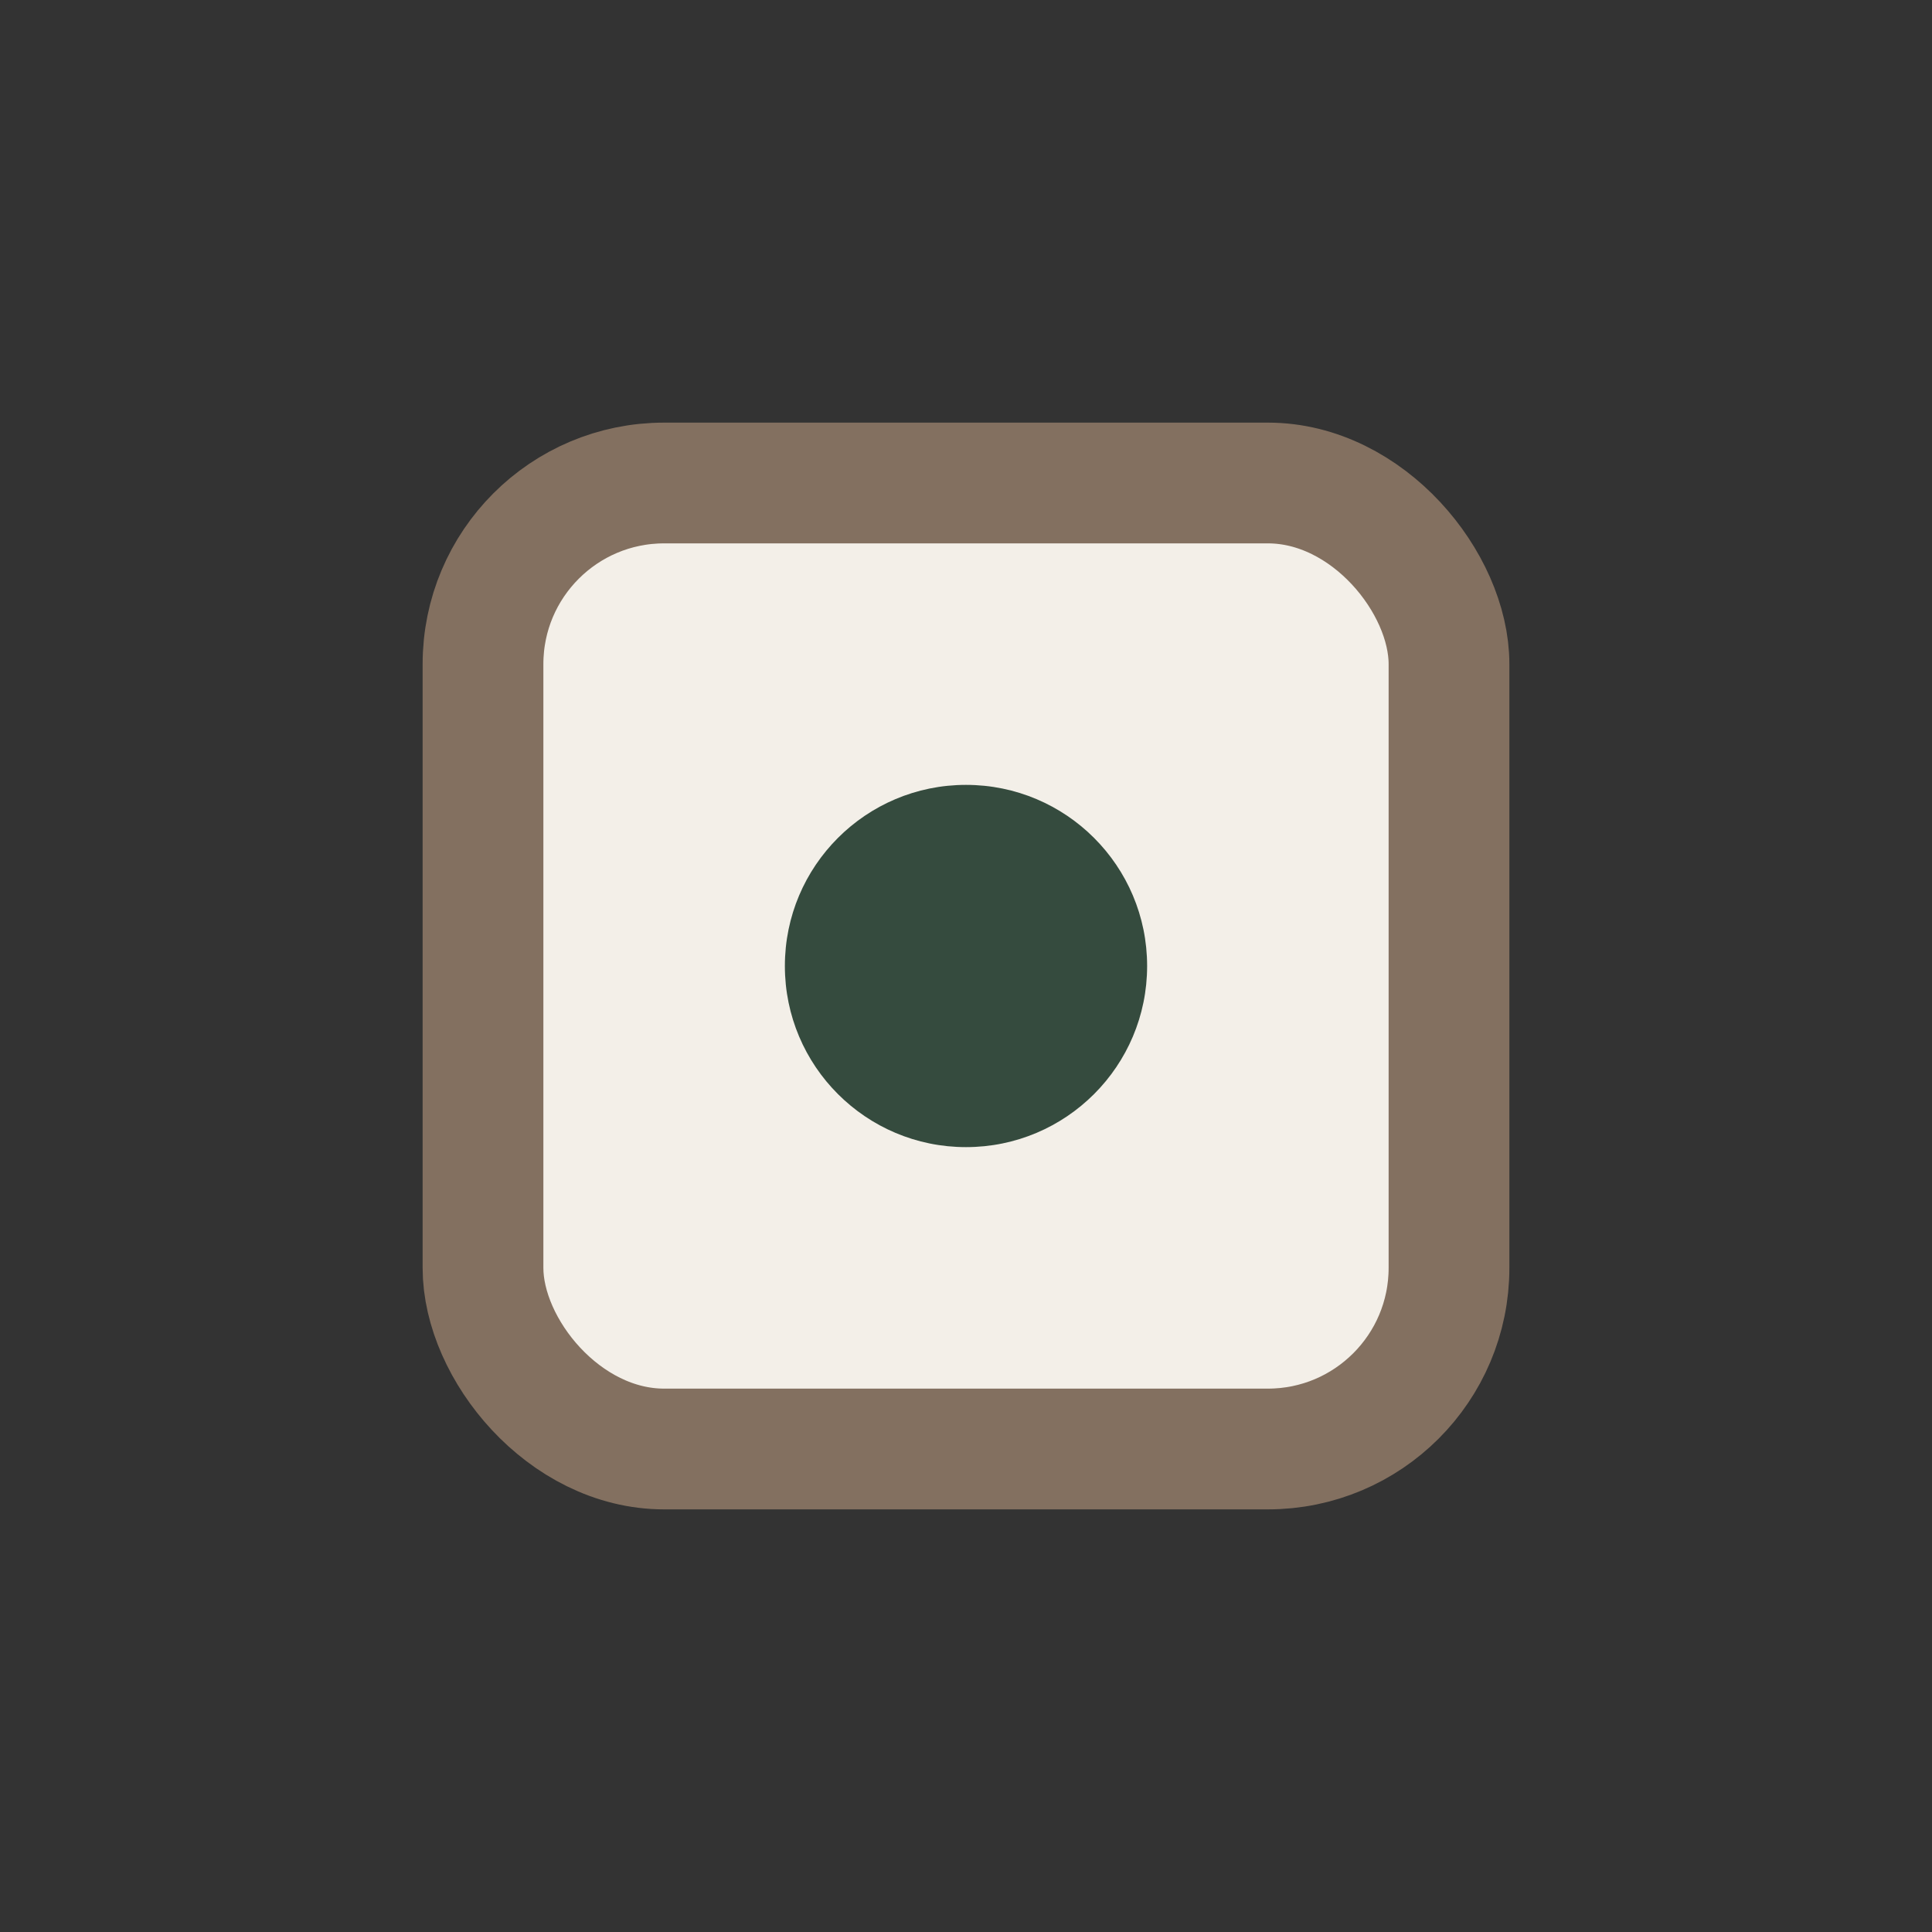<?xml version="1.0" encoding="UTF-8"?>
<svg xmlns="http://www.w3.org/2000/svg" width="32" height="32" viewBox="0 0 32 32"><rect x="0" y="0" width="32" height="32" fill="#333333" stroke="none"/><rect x="8" y="8" width="16" height="16" rx="3" fill="#F3EFE8" stroke="#837060" stroke-width="2"/><circle cx="16" cy="16" r="3" fill="#354B3E"/></svg>